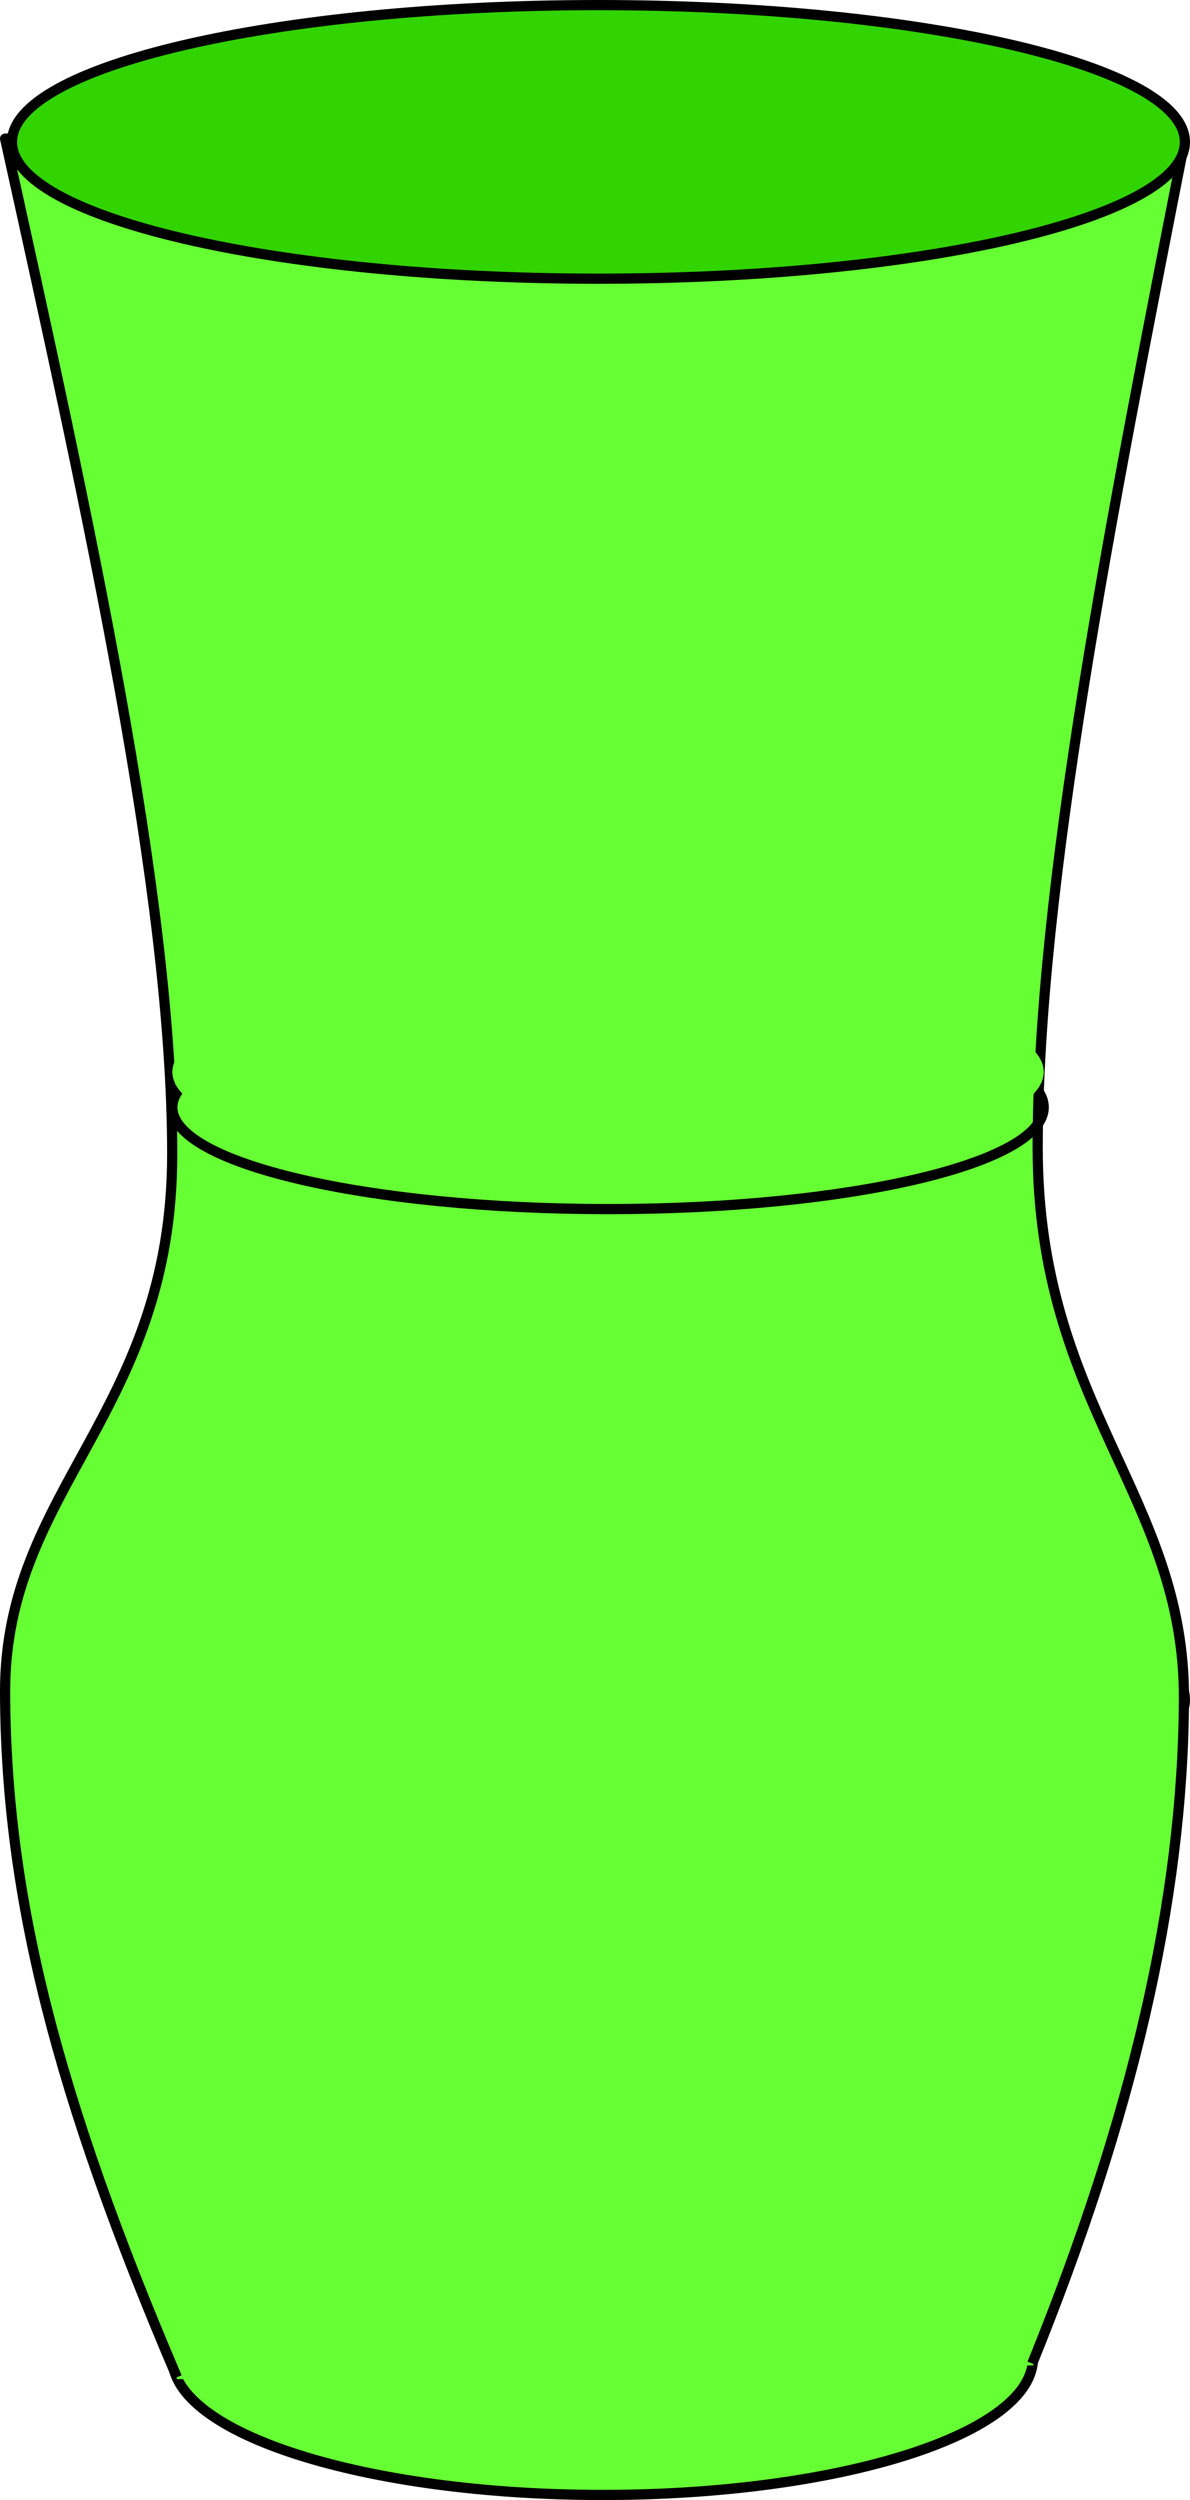 <?xml version="1.0" encoding="UTF-8" standalone="no"?>
<!-- Created with Inkscape (http://www.inkscape.org/) -->

<svg
   xmlns:dc="http://purl.org/dc/elements/1.1/"
   xmlns:cc="http://creativecommons.org/ns#"
   xmlns:rdf="http://www.w3.org/1999/02/22-rdf-syntax-ns#"
   xmlns:svg="http://www.w3.org/2000/svg"
   xmlns="http://www.w3.org/2000/svg"
   xmlns:sodipodi="http://sodipodi.sourceforge.net/DTD/sodipodi-0.dtd"
   xmlns:inkscape="http://www.inkscape.org/namespaces/inkscape"
   width="31.22mm"
   height="65.576mm"
   viewBox="0 0 110.622 232.357"
   id="svg2"
   version="1.1"
   inkscape:version="0.91 r13725"
   sodipodi:docname="green vase.svg">
  <defs
     id="defs4">
    <clipPath
       id="clipEmfPath1"
       clipPathUnits="userSpaceOnUse">
      <path
         inkscape:connector-curvature="0"
         id="path4141"
         d="m -1.25,-2.501 398.841,0 0,830.19 -398.841,0 z" />
    </clipPath>
    <pattern
       y="0"
       x="0"
       height="6"
       width="6"
       patternUnits="userSpaceOnUse"
       id="EMFhbasepattern" />
  </defs>
  <sodipodi:namedview
     id="base"
     pagecolor="#ffffff"
     bordercolor="#666666"
     borderopacity="1.0"
     inkscape:pageopacity="0.0"
     inkscape:pageshadow="2"
     inkscape:zoom="0.35"
     inkscape:cx="-345.40337"
     inkscape:cy="284.7501"
     inkscape:document-units="px"
     inkscape:current-layer="layer1"
     showgrid="false"
     fit-margin-top="0"
     fit-margin-left="0"
     fit-margin-right="0"
     fit-margin-bottom="0"
     inkscape:window-width="1366"
     inkscape:window-height="706"
     inkscape:window-x="-8"
     inkscape:window-y="-8"
     inkscape:window-maximized="1" />
  <g
     inkscape:label="Layer 1"
     inkscape:groupmode="layer"
     id="layer1"
     transform="translate(-298.975,-584.755)">
    <path
       inkscape:connector-curvature="0"
       id="path4144"
       d="m 355.003,678.229 c -22.098,0 -40.005,5.69 -40.005,12.725 0,7.013 17.908,12.703 40.005,12.703 22.098,0 40.005,-5.69 40.005,-12.703 0,-7.035 -17.908,-12.725 -40.005,-12.725 z"
       style="fill:#4475a1;fill-opacity:1;fill-rule:evenodd;stroke:none" />
    <path
       inkscape:connector-curvature="0"
       id="path4146"
       d="m 355.003,678.229 c -22.098,0 -40.005,5.69 -40.005,12.725 0,7.013 17.908,12.703 40.005,12.703 22.098,0 40.005,-5.69 40.005,-12.703 0,-7.035 -17.908,-12.725 -40.005,-12.725"
       style="fill:none;stroke:#000000;stroke-width:0.948px;stroke-linecap:butt;stroke-linejoin:round;stroke-miterlimit:4;stroke-dasharray:none;stroke-opacity:1" />
    <path
       inkscape:connector-curvature="0"
       id="path4148"
       d="m 355.003,791.21 c -22.098,0 -40.005,5.69 -40.005,12.703 0,7.035 17.908,12.725 40.005,12.725 22.098,0 40.005,-5.69 40.005,-12.725 0,-7.013 -17.908,-12.703 -40.005,-12.703 z"
       style="fill:#66ff33;fill-opacity:1;fill-rule:evenodd;stroke:none" />
    <path
       inkscape:connector-curvature="0"
       id="path4150"
       d="m 355.003,791.21 c -22.098,0 -40.005,5.69 -40.005,12.703 0,7.035 17.908,12.725 40.005,12.725 22.098,0 40.005,-5.69 40.005,-12.725 0,-7.013 -17.908,-12.703 -40.005,-12.703"
       style="fill:none;stroke:#000000;stroke-width:0.948px;stroke-linecap:butt;stroke-linejoin:round;stroke-miterlimit:4;stroke-dasharray:none;stroke-opacity:1" />
    <path
       inkscape:connector-curvature="0"
       id="path4152"
       d="m 354.605,730.011 c -30.103,0 -54.517,5.69 -54.517,12.703 0,7.035 24.413,12.725 54.517,12.725 30.103,0 54.517,-5.69 54.517,-12.725 0,-7.013 -24.413,-12.703 -54.517,-12.703 z"
       style="fill:#4475a1;fill-opacity:1;fill-rule:evenodd;stroke:none" />
    <path
       inkscape:connector-curvature="0"
       id="path4154"
       d="m 354.605,730.011 c -30.103,0 -54.517,5.69 -54.517,12.703 0,7.035 24.413,12.725 54.517,12.725 30.103,0 54.517,-5.69 54.517,-12.725 0,-7.013 -24.413,-12.703 -54.517,-12.703"
       style="fill:none;stroke:#000000;stroke-width:0.948px;stroke-linecap:butt;stroke-linejoin:round;stroke-miterlimit:4;stroke-dasharray:none;stroke-opacity:1" />
    <path
       inkscape:connector-curvature="0"
       id="path4156"
       d="m 395.008,804.597 c 9.219,-22.737 14.026,-42.938 14.114,-61.794 0.088,-18.856 -13.607,-27.214 -13.607,-51.297 0,-24.105 6.815,-58.685 13.607,-93.287 0,0 -109.673,-0.573 -109.673,-0.573 7.763,35.176 15.548,70.329 15.548,94.434 0,24.105 -15.636,31.162 -15.548,50.15 0.066,18.966 4.852,37.601 15.989,63.647 z"
       style="fill:#66ff33;fill-opacity:1;fill-rule:evenodd;stroke:none" />
    <path
       transform="matrix(0.282,0,0,0.282,298.236,584.347)"
       inkscape:connector-curvature="0"
       id="path4158"
       d="m 342.891,780.413 c 32.664,-80.565 49.699,-152.144 50.011,-218.956 0.313,-66.813 -48.214,-96.429 -48.214,-181.761 0,-85.41 24.146,-207.938 48.214,-330.544 0,0 -388.604,-2.032 -388.604,-2.032 C 31.804,171.758 59.389,296.318 59.389,381.728 c 0,85.41 -55.403,110.416 -55.091,177.697 0.234,67.203 17.191,133.233 56.654,225.52"
       clip-path="url(#clipEmfPath1)"
       style="fill:none;stroke:#000000;stroke-width:3.36px;stroke-linecap:butt;stroke-linejoin:round;stroke-miterlimit:4;stroke-dasharray:none;stroke-opacity:1" />
    <path
       inkscape:connector-curvature="0"
       id="path4160"
       d="m 354.605,585.229 c -30.103,0 -54.517,5.69 -54.517,12.725 0,7.013 24.413,12.703 54.517,12.703 30.103,0 54.517,-5.69 54.517,-12.703 0,-7.035 -24.413,-12.725 -54.517,-12.725 z"
       style="fill:#32d400;fill-opacity:1;fill-rule:evenodd;stroke:none" />
    <path
       inkscape:connector-curvature="0"
       id="path4162"
       d="m 354.605,585.229 c -30.103,0 -54.517,5.69 -54.517,12.725 0,7.013 24.413,12.703 54.517,12.703 30.103,0 54.517,-5.69 54.517,-12.703 0,-7.035 -24.413,-12.725 -54.517,-12.725"
       style="fill:none;stroke:#000000;stroke-width:0.948px;stroke-linecap:butt;stroke-linejoin:round;stroke-miterlimit:4;stroke-dasharray:none;stroke-opacity:1" />
    <path
       inkscape:connector-curvature="0"
       id="path4164"
       d="m 355.51,697.129 c -22.384,0 -40.513,-4.234 -40.513,-9.461 0,-5.204 18.128,-9.439 40.513,-9.439 22.362,0 40.49,4.234 40.49,9.439 0,5.227 -18.128,9.461 -40.49,9.461"
       style="fill:none;stroke:#000000;stroke-width:0.948px;stroke-linecap:butt;stroke-linejoin:round;stroke-miterlimit:4;stroke-dasharray:none;stroke-opacity:1" />
    <path
       inkscape:connector-curvature="0"
       id="path4166"
       d="m 355.51,693.843 c -22.384,0 -40.513,-4.234 -40.513,-9.461 0,-5.227 18.128,-9.439 40.513,-9.439 22.362,0 40.49,4.212 40.49,9.439 0,5.227 -18.128,9.461 -40.49,9.461 z"
       style="fill:#66ff33;fill-opacity:1;fill-rule:evenodd;stroke:none" />
  </g>
</svg>
